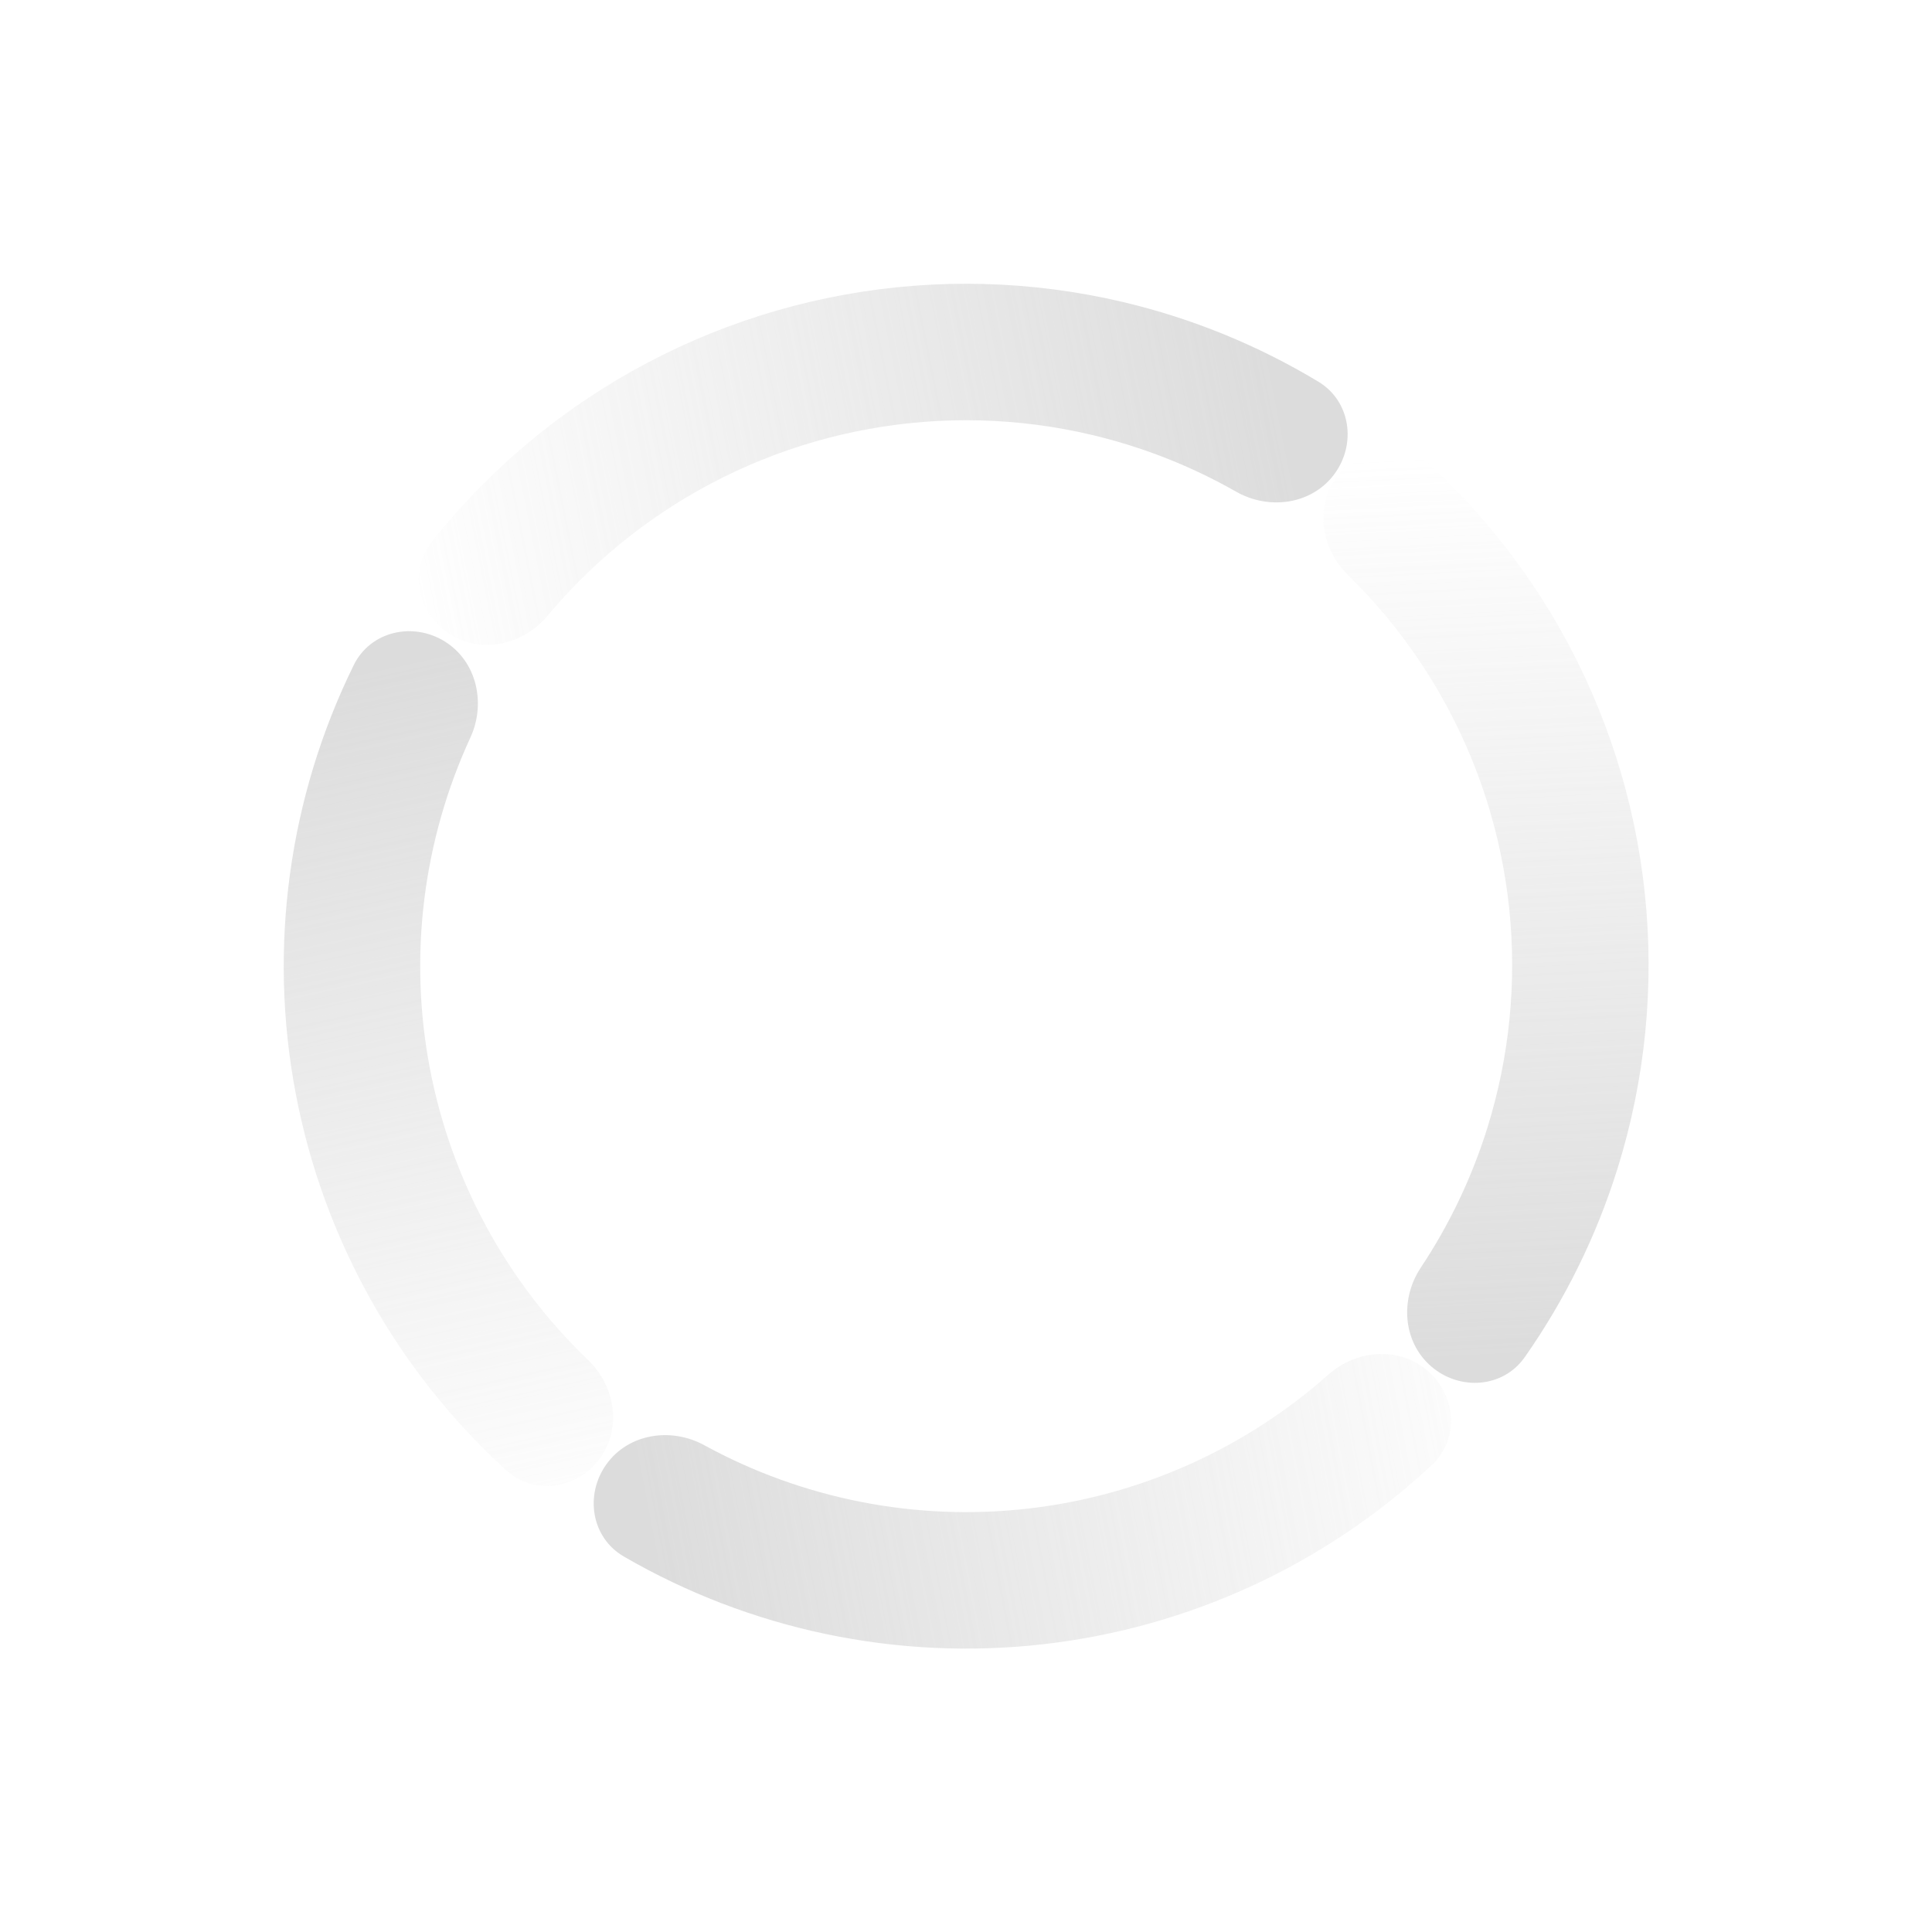 <svg width="771" height="771" viewBox="0 0 771 771" fill="none" xmlns="http://www.w3.org/2000/svg">
<g opacity="0.6">
<path d="M571.161 545.303C582.544 555.115 599.852 553.91 608.481 541.605C624.572 518.657 637.062 493.32 645.462 466.472C656.577 430.948 660.298 393.532 656.395 356.532C652.492 319.533 641.049 283.734 622.771 251.348C608.966 226.887 591.485 204.765 570.983 185.732C559.957 175.496 542.762 177.953 533.681 189.947C524.598 201.943 527.104 218.918 537.871 229.427C552.576 243.782 565.206 260.182 575.353 278.162C589.975 304.071 599.13 332.71 602.252 362.31C605.374 391.909 602.398 421.842 593.506 450.261C587.329 470.004 578.388 488.724 566.986 505.878C558.668 518.392 559.78 535.492 571.161 545.303Z" fill="url(#paint0_linear_624_2647)"/>
<path d="M532.405 189.332C541.416 177.29 539.019 160.092 526.138 152.328C502 137.78 475.702 127.038 448.168 120.533C411.779 111.937 374.01 110.926 337.214 117.563C300.418 124.201 265.383 138.344 234.291 159.112C210.764 174.827 189.877 194.08 172.343 216.145C162.986 227.92 166.749 244.872 179.4 253.007C192.051 261.141 208.779 257.346 218.428 245.809C231.718 229.915 247.239 215.963 264.544 204.404C289.418 187.789 317.446 176.475 346.883 171.165C376.32 165.855 406.535 166.664 435.646 173.541C455.899 178.325 475.316 185.976 493.322 196.224C506.394 203.663 523.393 201.375 532.405 189.332Z" fill="url(#paint1_linear_624_2647)"/>
<path d="M177.512 255.997C164.745 248.045 147.813 251.901 141.176 265.398C115.257 318.102 106.964 378.033 117.978 436.219C128.99 494.405 158.611 547.16 201.998 586.746C213.109 596.884 230.279 594.285 239.257 582.218C248.235 570.151 245.587 553.203 234.733 542.791C202.19 511.571 179.964 470.838 171.494 426.09C163.024 381.341 168.827 335.303 187.71 294.35C194.008 280.691 190.279 263.948 177.512 255.997Z" fill="url(#paint2_linear_624_2647)"/>
<path d="M242.055 584.266C233.248 596.459 235.937 613.615 248.948 621.16C299.288 650.353 357.902 662.776 416.199 656.175C474.496 649.575 528.849 624.363 571.389 584.654C582.383 574.391 581.168 557.068 569.859 547.153C558.549 537.237 541.443 538.519 530.195 548.504C496.792 578.156 454.889 596.98 410.072 602.054C365.254 607.129 320.203 598.149 281.016 576.716C267.82 569.498 250.861 572.073 242.055 584.266Z" fill="url(#paint3_linear_624_2647)"/>
</g>
<defs>
<linearGradient id="paint0_linear_624_2647" x1="585.224" y1="541.441" x2="567.155" y2="182.817" gradientUnits="userSpaceOnUse">
<stop stop-color="#C5C5C5"/>
<stop offset="1" stop-color="#C5C5C5" stop-opacity="0"/>
</linearGradient>
<linearGradient id="paint1_linear_624_2647" x1="510.483" y1="164.962" x2="158.356" y2="235.644" gradientUnits="userSpaceOnUse">
<stop stop-color="#C5C5C5"/>
<stop offset="1" stop-color="#C5C5C5" stop-opacity="0"/>
</linearGradient>
<linearGradient id="paint2_linear_624_2647" x1="162.804" y1="264.516" x2="239.62" y2="615.355" gradientUnits="userSpaceOnUse">
<stop stop-color="#C5C5C5"/>
<stop offset="1" stop-color="#C5C5C5" stop-opacity="0"/>
</linearGradient>
<linearGradient id="paint3_linear_624_2647" x1="258.715" y1="605.082" x2="611.445" y2="537.475" gradientUnits="userSpaceOnUse">
<stop stop-color="#C5C5C5"/>
<stop offset="1" stop-color="#C5C5C5" stop-opacity="0"/>
</linearGradient>
</defs>
</svg>
